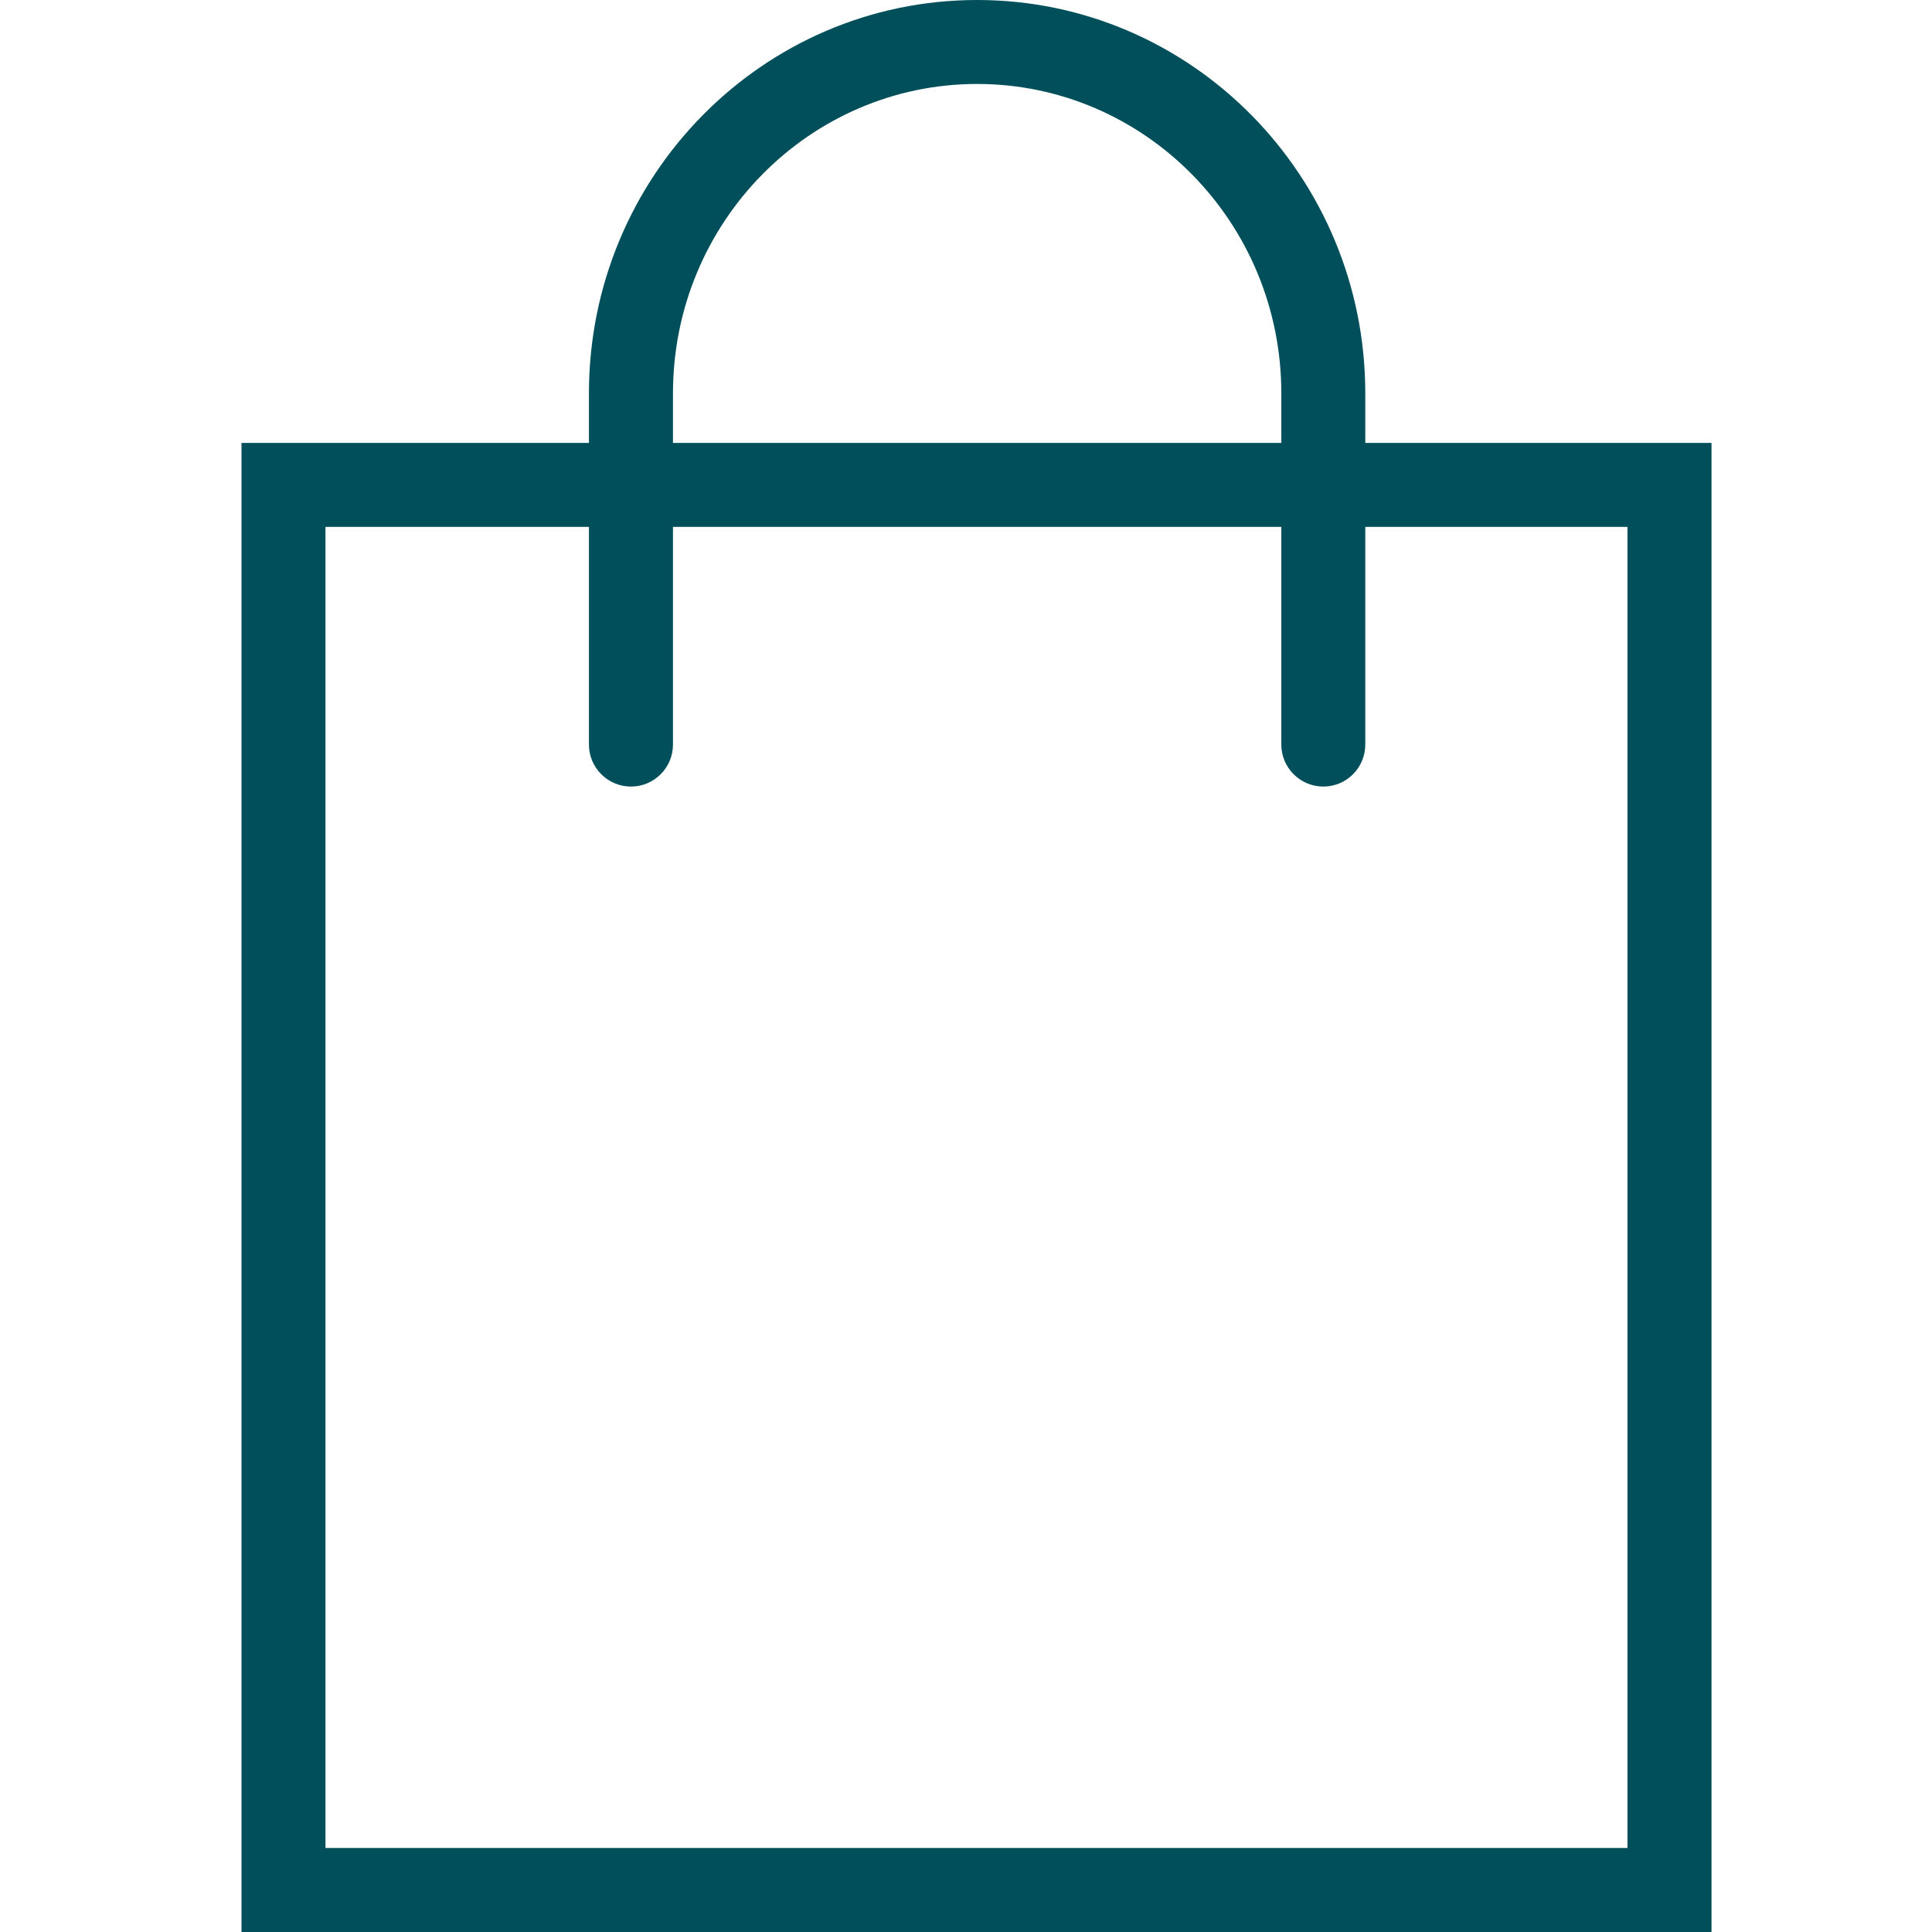 <svg xmlns="http://www.w3.org/2000/svg" width="24" height="24" viewBox="0 0 24 24" fill="none"><path fill-rule="evenodd" clip-rule="evenodd" d="M12.138 1.043C10.063 1.043 8.36 2.756 8.36 4.885V5.502H15.917V4.885C15.917 2.76 14.219 1.043 12.138 1.043ZM16.96 5.502V4.885C16.96 2.199 14.81 0 12.138 0C9.473 0 7.316 2.193 7.316 4.885V5.502H3V24H21.261V5.502H16.96ZM15.917 6.545V9.249C15.917 9.537 16.151 9.771 16.439 9.771C16.727 9.771 16.96 9.537 16.96 9.249V6.545H20.217V22.956H4.043V6.545H7.316V9.249C7.316 9.537 7.55 9.771 7.838 9.771C8.126 9.771 8.36 9.537 8.36 9.249V6.545H15.917Z" fill="#014F5B"></path></svg>